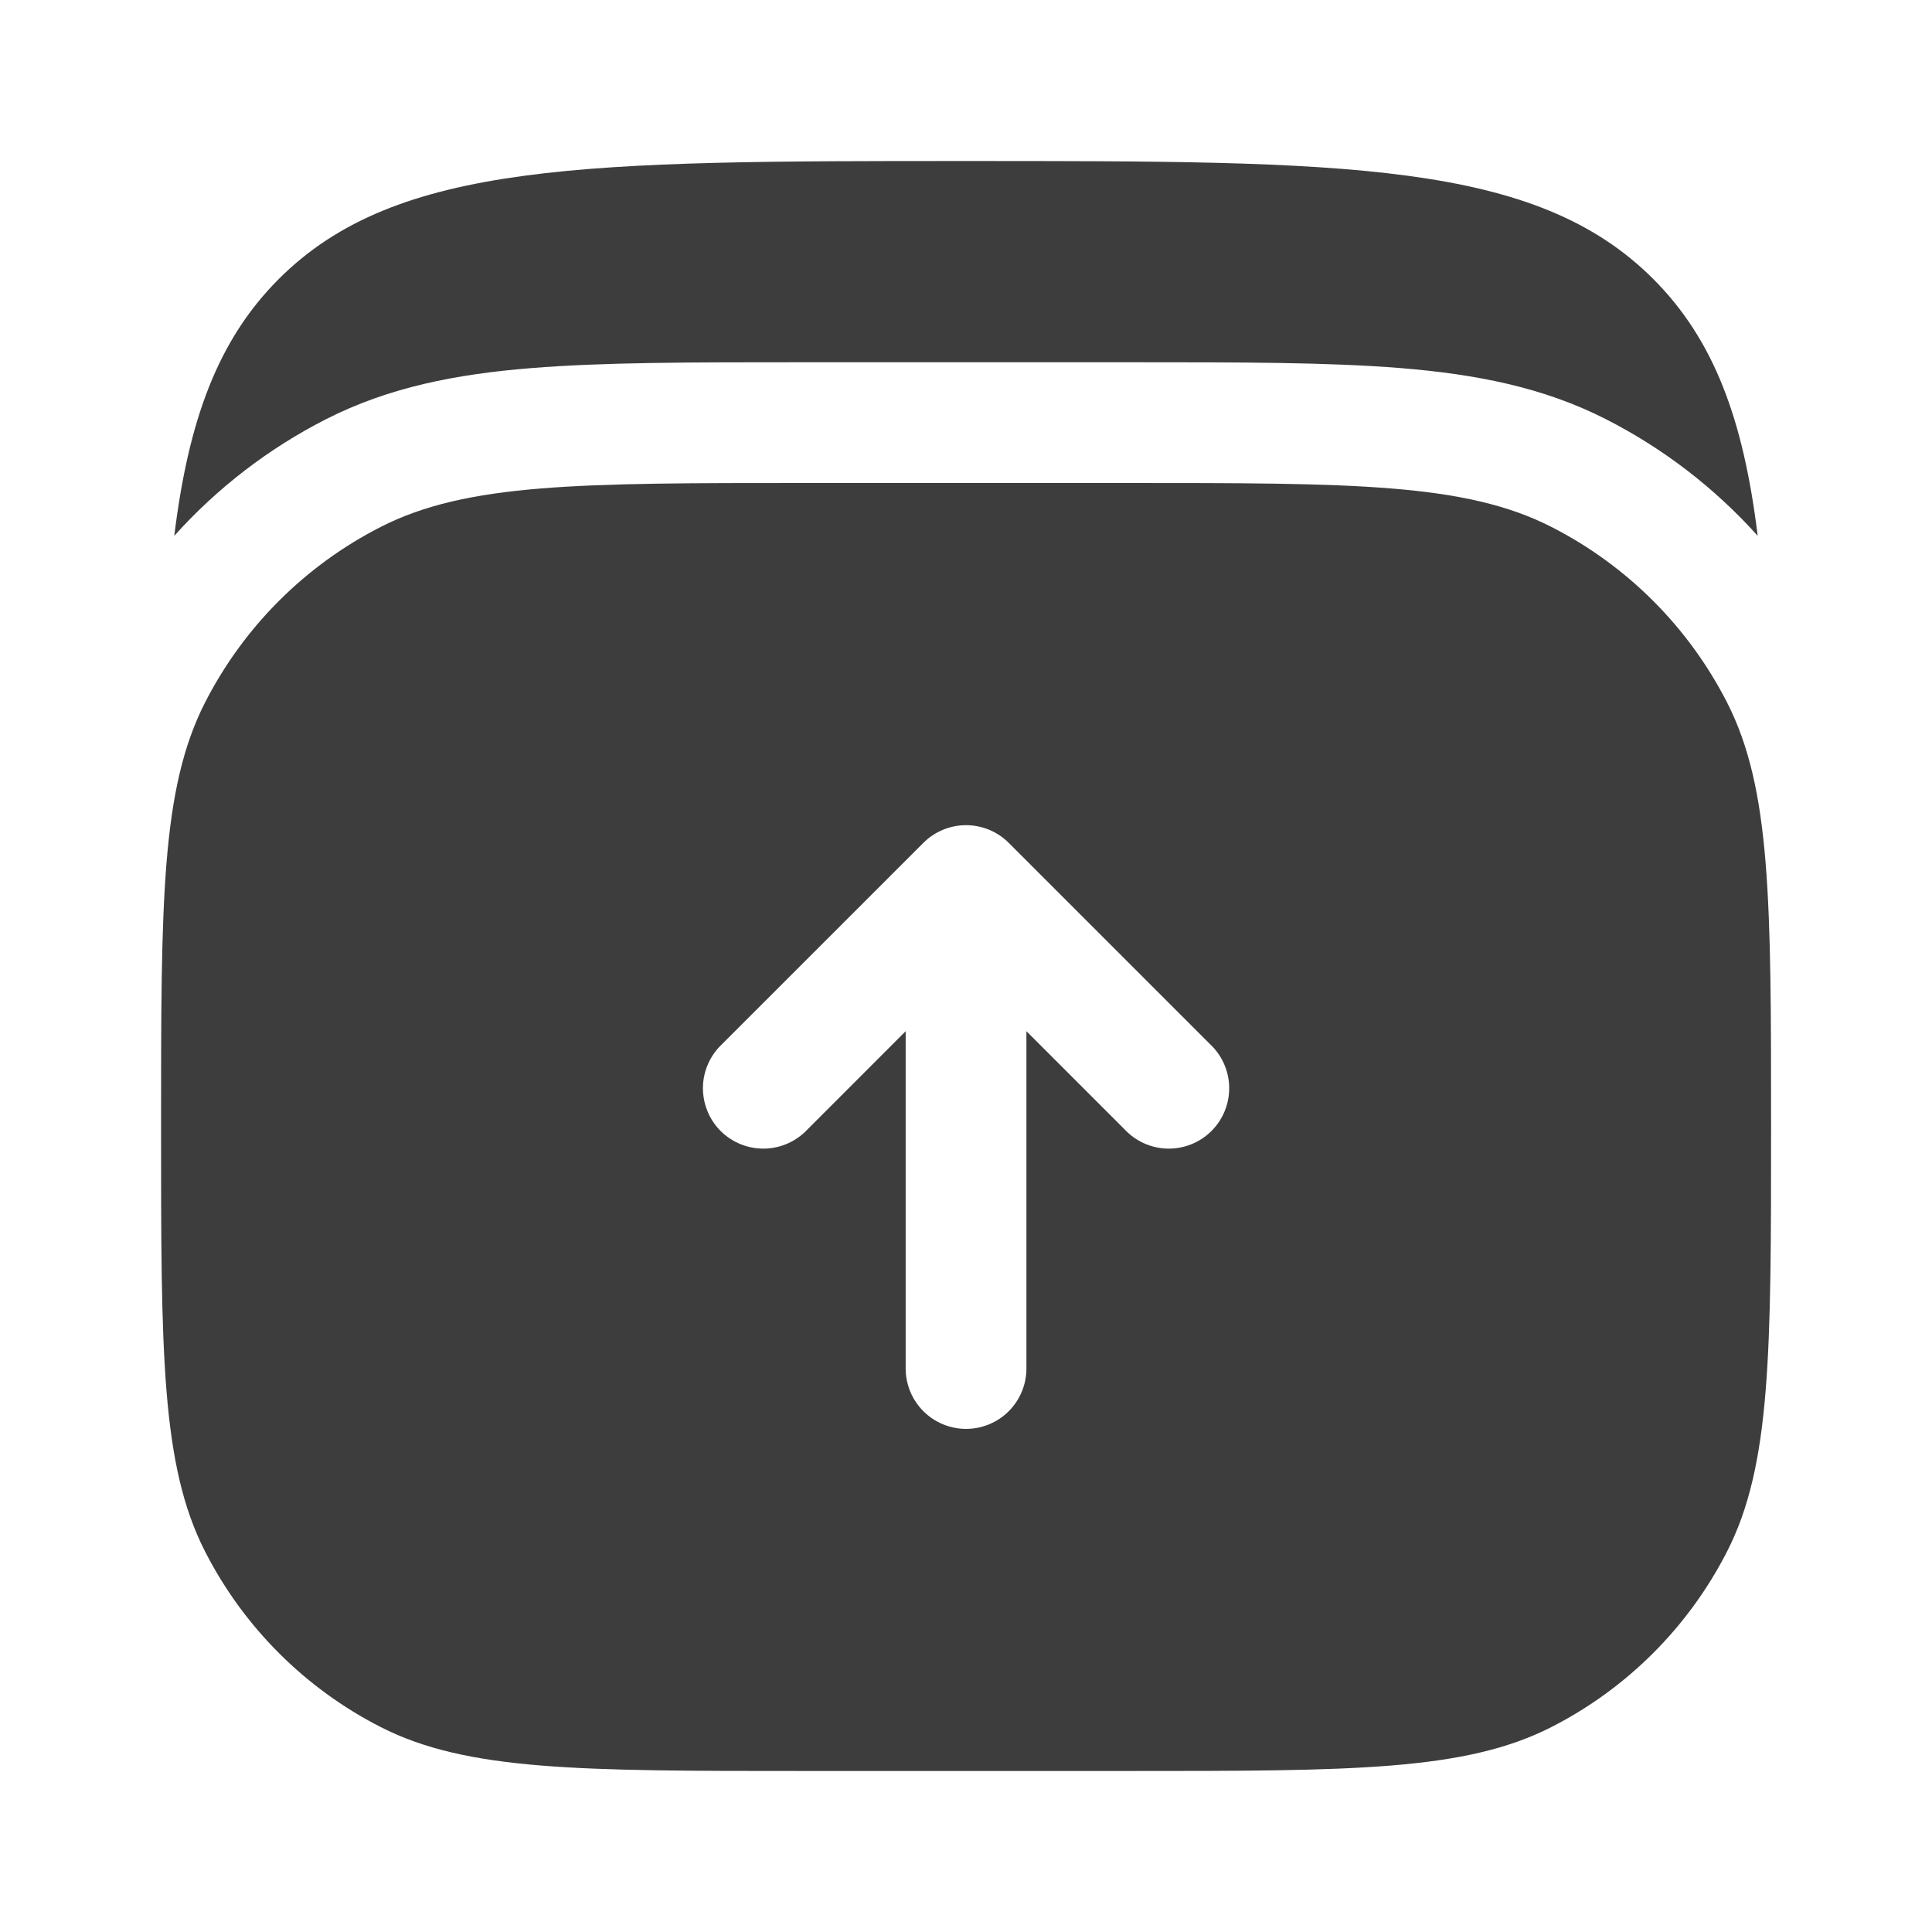 <?xml version="1.0" encoding="UTF-8"?> <svg xmlns="http://www.w3.org/2000/svg" width="44" height="44" viewBox="0 0 44 44" fill="none"><path d="M37.649 6.351C34.963 3.667 30.642 3.667 22 3.667C13.357 3.667 9.04 3.667 6.352 6.351C4.962 7.74 4.293 9.566 3.969 12.203C4.947 11.113 6.118 10.213 7.423 9.548C8.856 8.818 10.391 8.521 12.089 8.384C13.729 8.25 15.75 8.25 18.217 8.25H25.782C28.251 8.25 30.27 8.25 31.911 8.384C33.61 8.523 35.145 8.818 36.576 9.548C37.881 10.213 39.052 11.113 40.03 12.203C39.708 9.566 39.039 7.74 37.649 6.351Z" fill="#3D3D3D"></path><path fill-rule="evenodd" clip-rule="evenodd" d="M3.668 25.667C3.668 20.533 3.668 17.967 4.667 16.005C5.546 14.28 6.948 12.878 8.673 11.999C10.635 11 13.201 11 18.335 11H25.668C30.801 11 33.368 11 35.33 11.999C37.054 12.878 38.457 14.28 39.336 16.005C40.335 17.967 40.335 20.533 40.335 25.667C40.335 30.8 40.335 33.367 39.336 35.328C38.457 37.053 37.054 38.455 35.33 39.334C33.368 40.333 30.801 40.333 25.668 40.333H18.335C13.201 40.333 10.635 40.333 8.673 39.334C6.948 38.455 5.546 37.053 4.667 35.328C3.668 33.367 3.668 30.8 3.668 25.667ZM22.973 19.195C22.715 18.938 22.366 18.793 22.001 18.793C21.637 18.793 21.287 18.938 21.03 19.195L16.446 23.778C16.311 23.904 16.203 24.056 16.128 24.225C16.053 24.393 16.012 24.575 16.009 24.76C16.006 24.945 16.04 25.128 16.109 25.299C16.178 25.471 16.281 25.626 16.411 25.757C16.542 25.887 16.698 25.99 16.869 26.059C17.04 26.128 17.223 26.162 17.408 26.159C17.593 26.156 17.775 26.115 17.943 26.04C18.112 25.965 18.264 25.857 18.39 25.722L20.626 23.485V31.167C20.626 31.531 20.771 31.881 21.029 32.139C21.287 32.397 21.637 32.542 22.001 32.542C22.366 32.542 22.716 32.397 22.974 32.139C23.231 31.881 23.376 31.531 23.376 31.167V23.485L25.613 25.722C25.739 25.857 25.891 25.965 26.059 26.04C26.228 26.115 26.41 26.156 26.595 26.159C26.779 26.162 26.963 26.128 27.134 26.059C27.305 25.99 27.461 25.887 27.591 25.757C27.722 25.626 27.825 25.471 27.894 25.299C27.963 25.128 27.997 24.945 27.994 24.76C27.991 24.575 27.95 24.393 27.875 24.225C27.8 24.056 27.691 23.904 27.556 23.778L22.973 19.195Z" fill="#3D3D3D"></path></svg> 